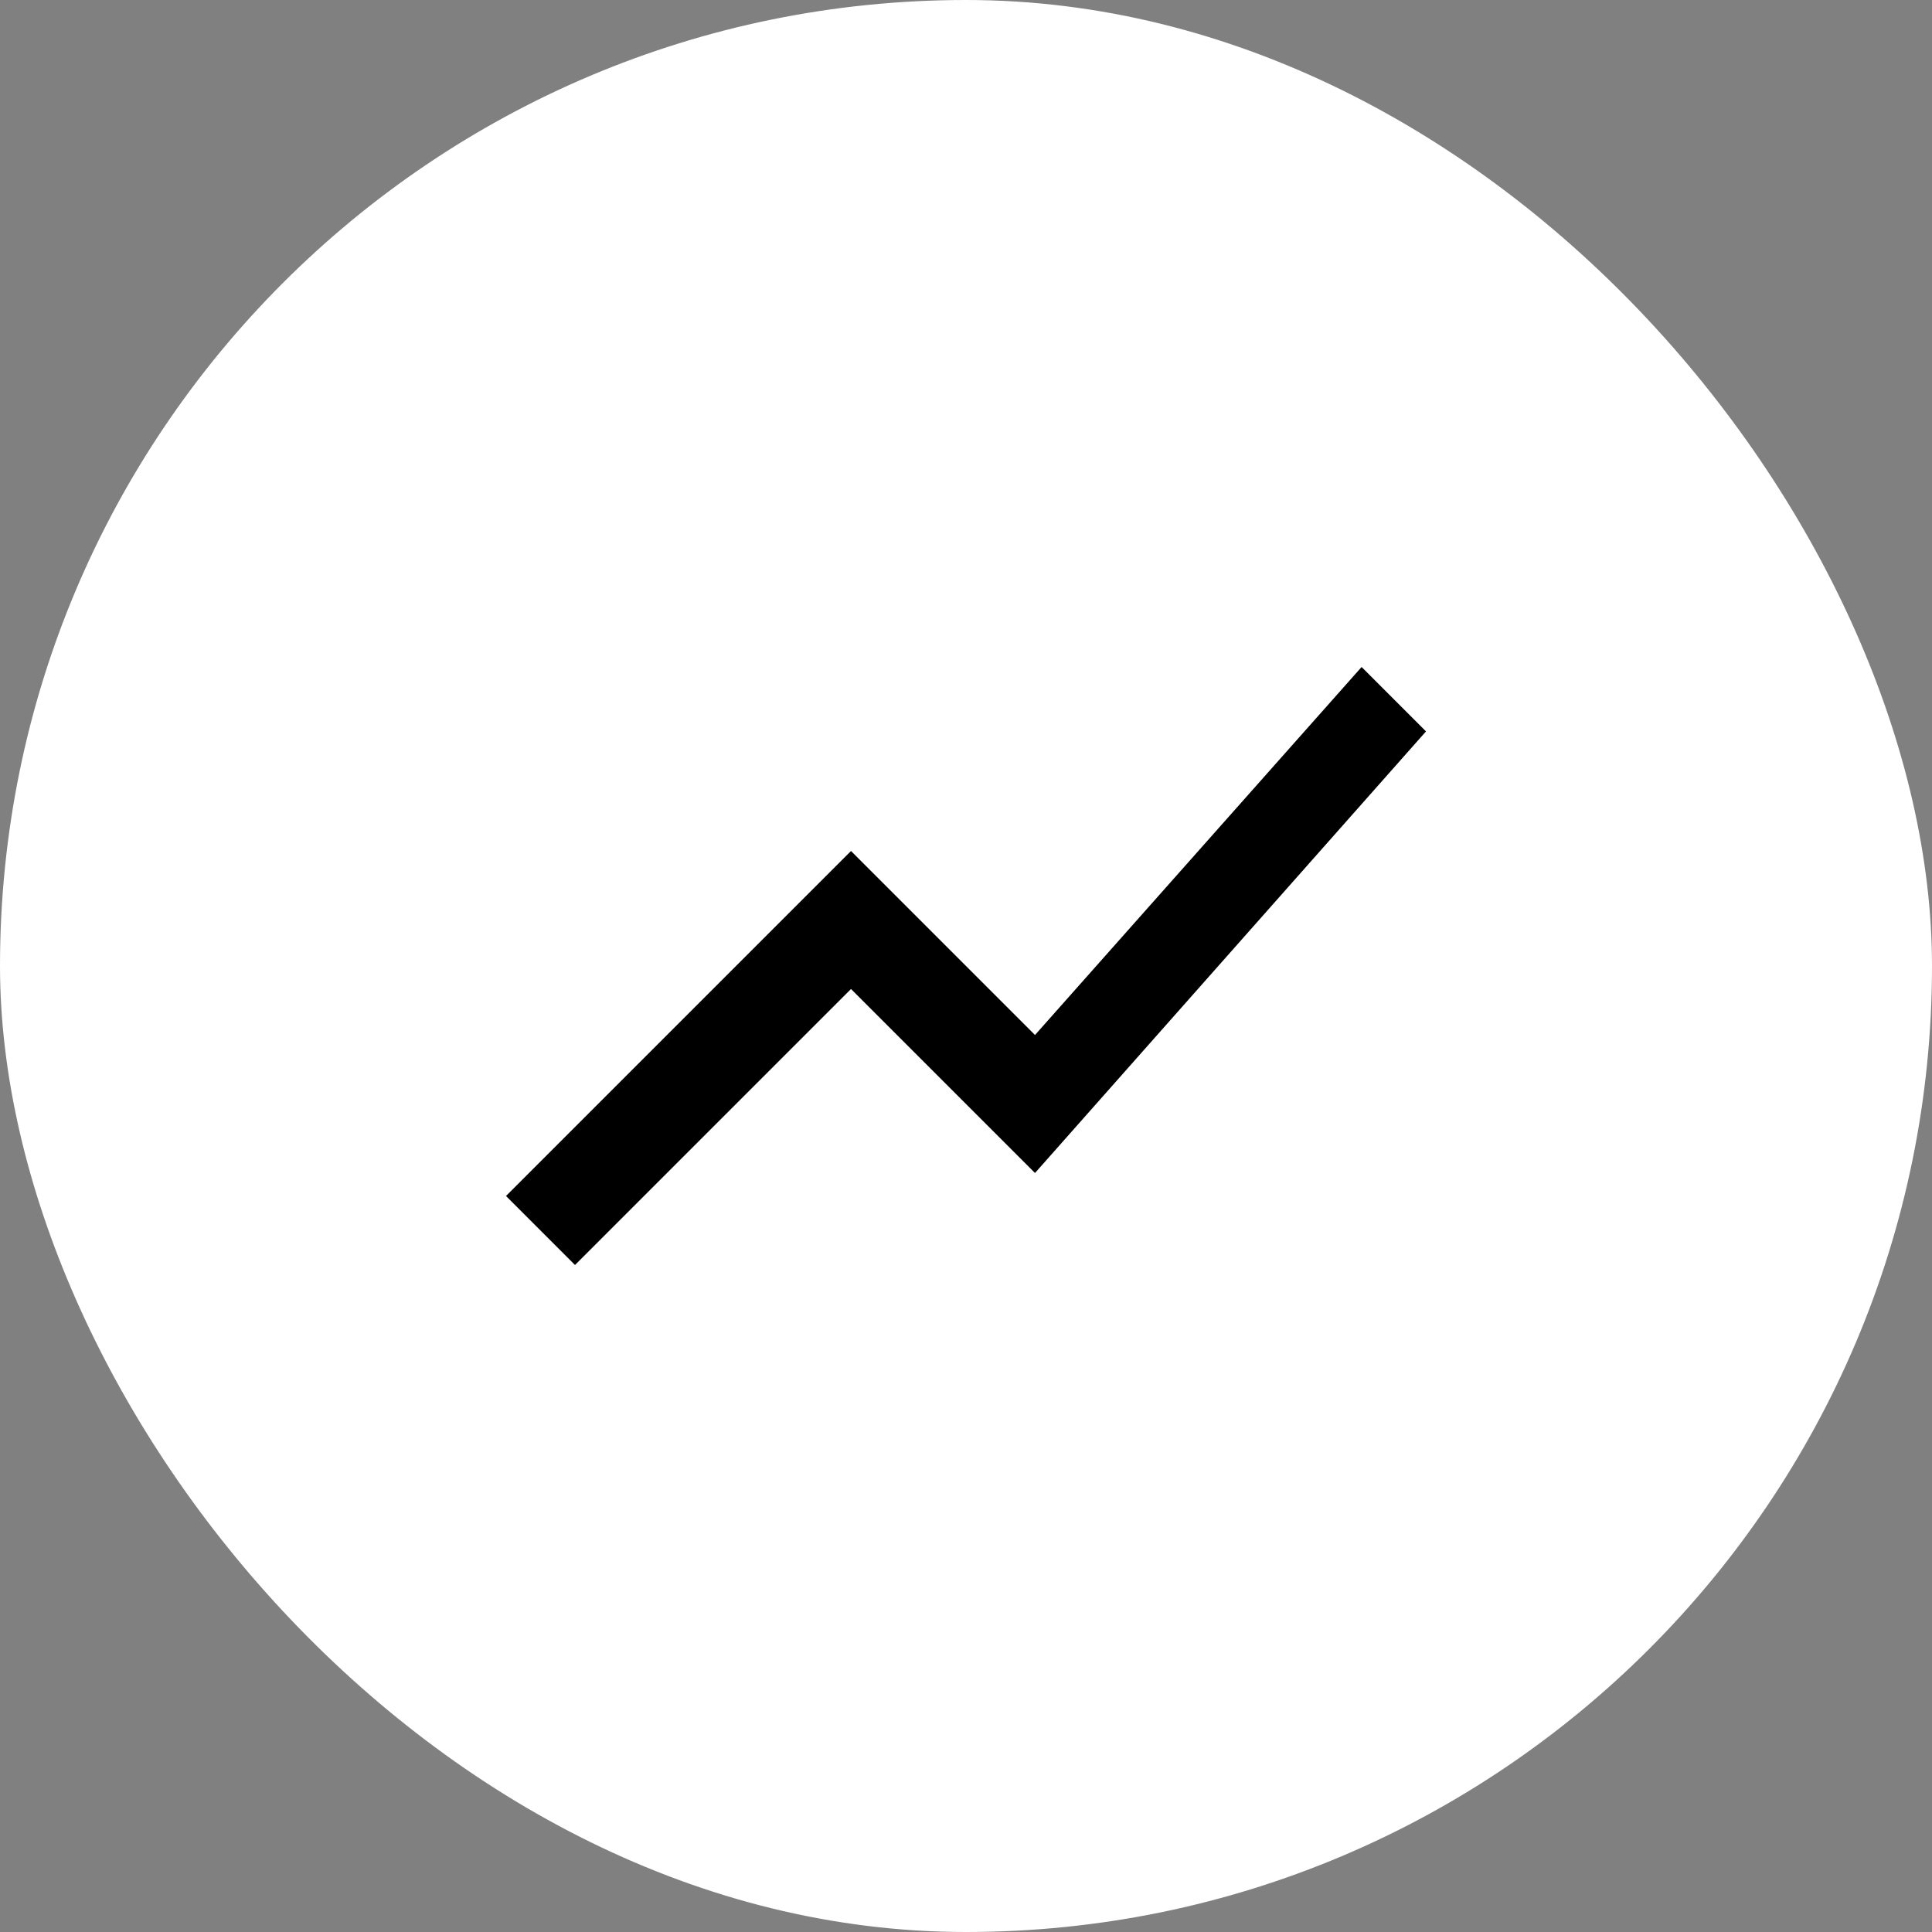 <svg width="42" height="42" viewBox="0 0 42 42" fill="none" xmlns="http://www.w3.org/2000/svg">
  <rect x="0" y="0" width="42" height="42" fill="#808080" stroke="none"/>
  <rect width="42" height="42" rx="21" fill="white"/>
  <path d="M12.5 27.5L11 26L18.5 18.5L22.5 22.5L29.6 14.5L31 15.9L22.5 25.5L18.5 21.5L12.5 27.5Z" fill="black"/>
</svg>
